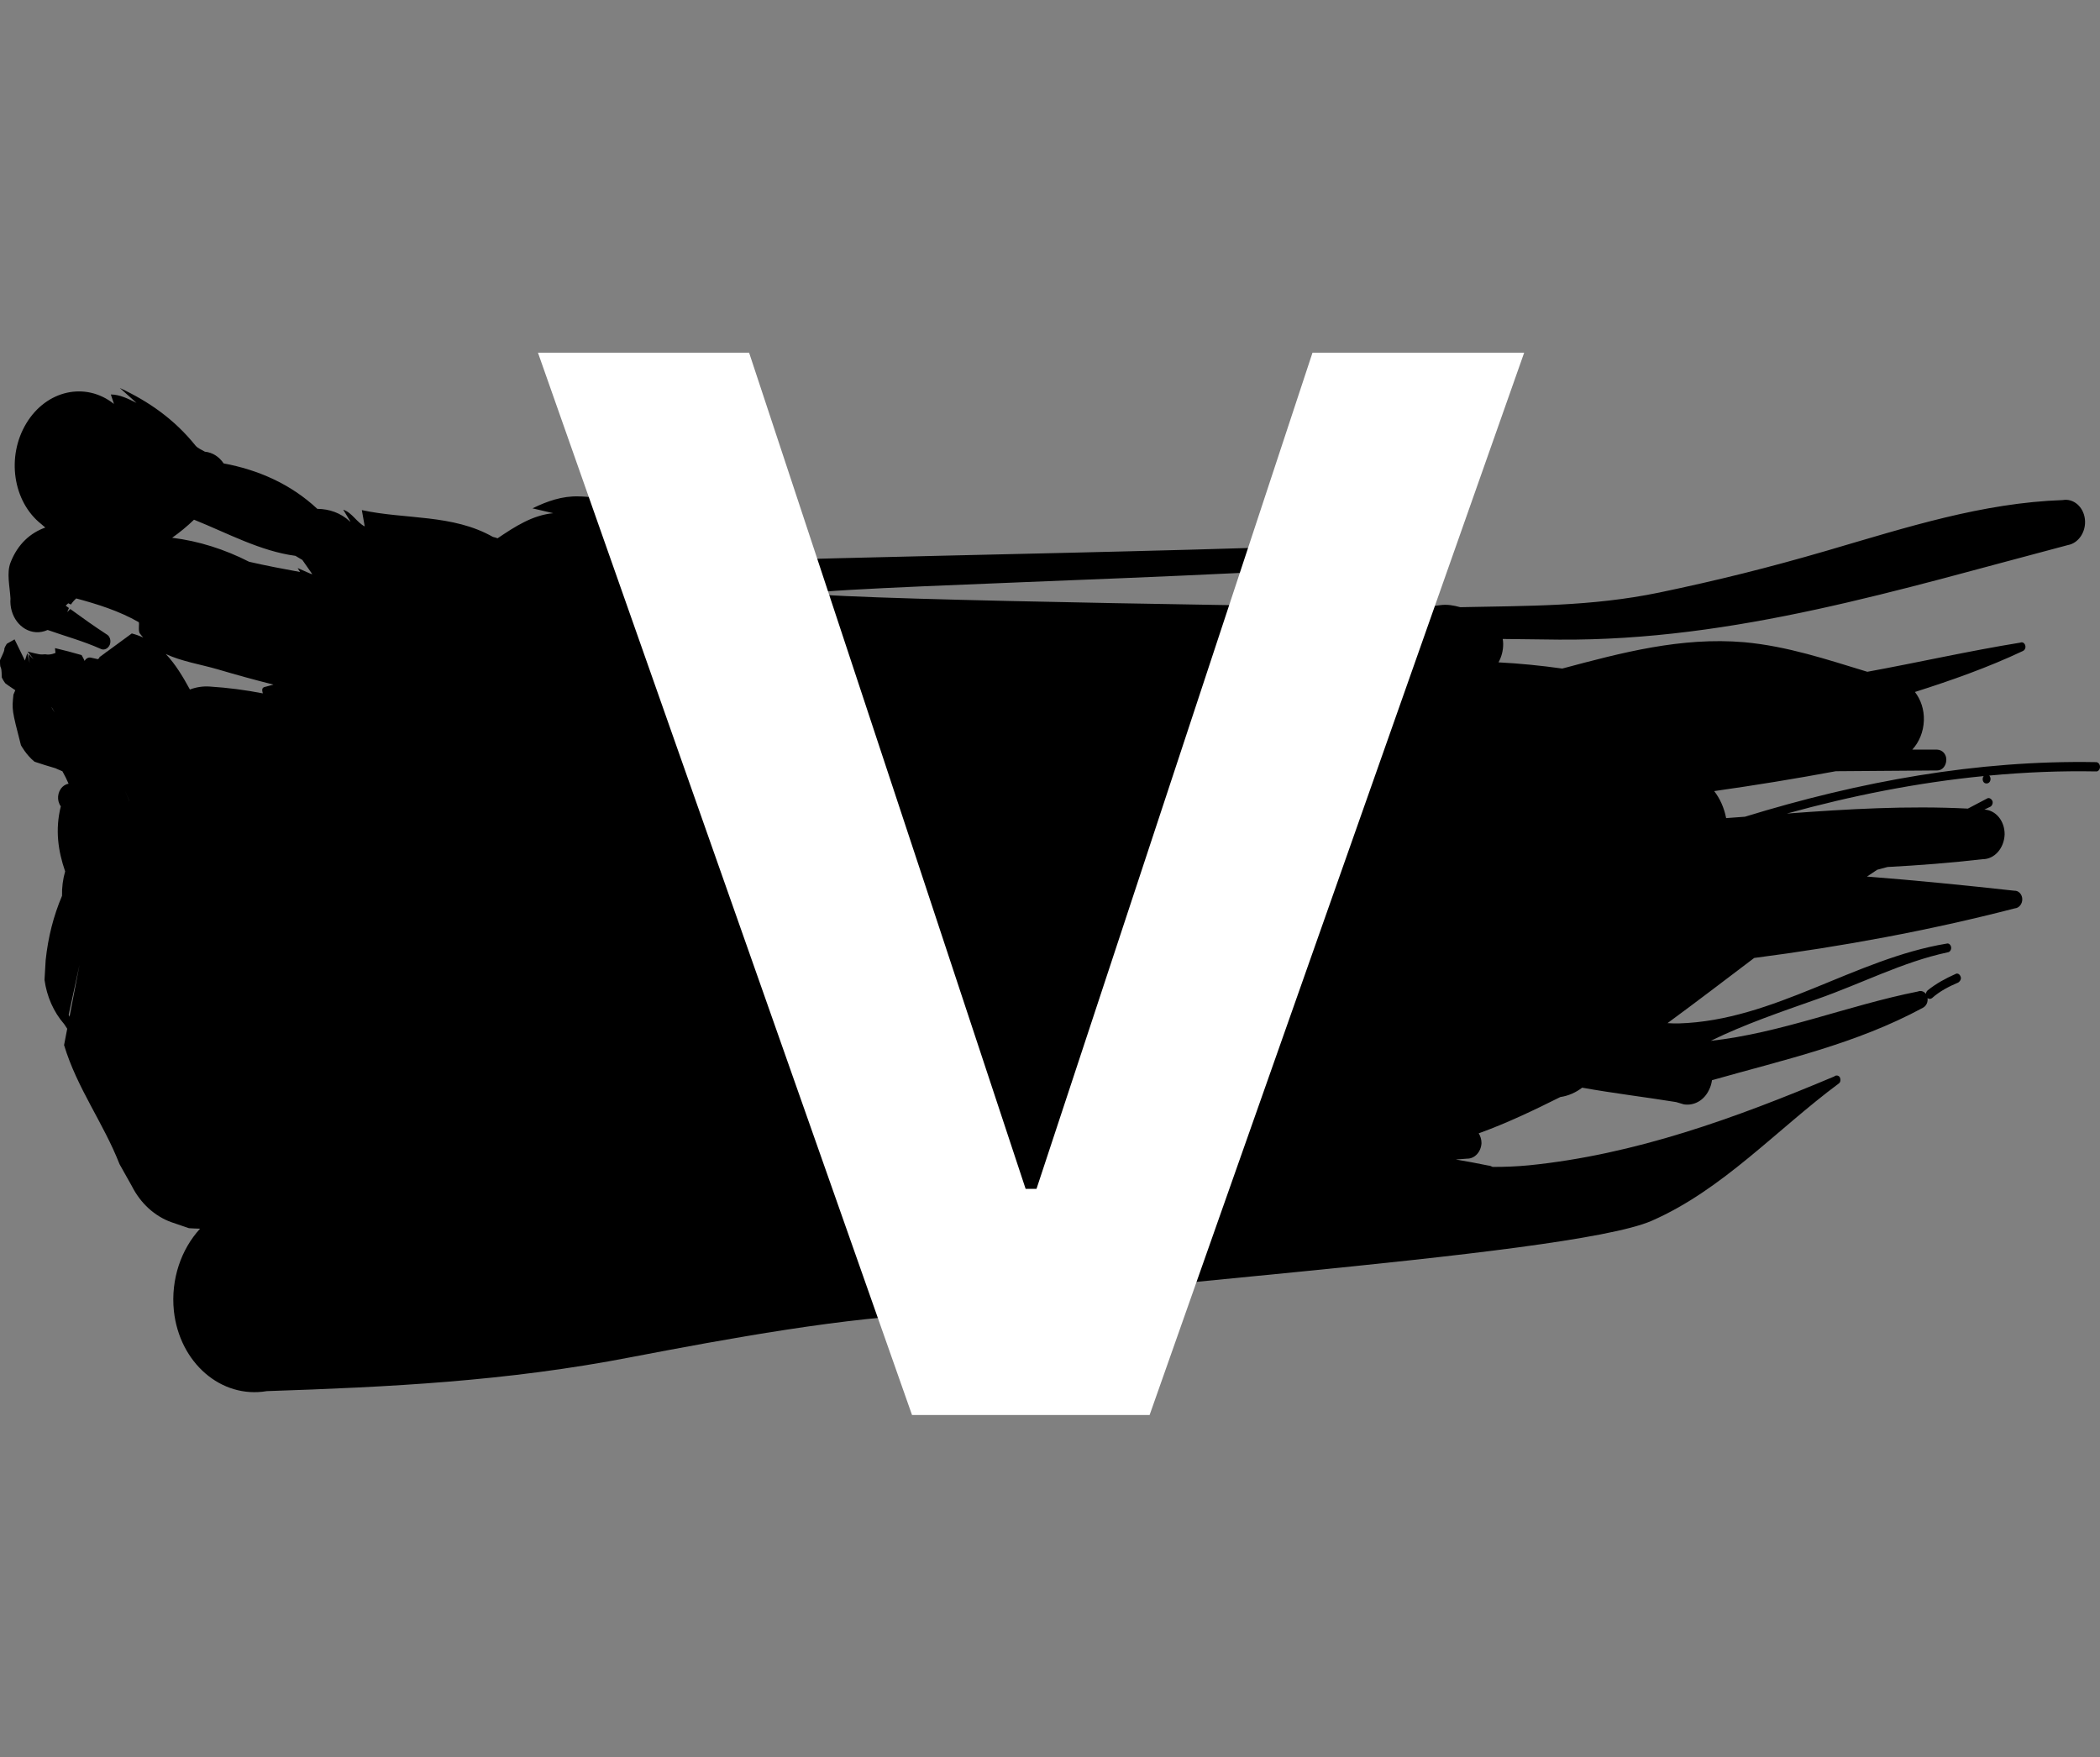 <svg width="92" height="77" viewBox="0 0 92 77" fill="none" xmlns="http://www.w3.org/2000/svg">
<rect x="0" y="0" width="92" height="77" fill="#808080" stroke="none"/>
<path d="M13.619 25.145L13.04 24.89L13.146 25.063C12.4 24.928 11.655 24.785 10.915 24.615C9.849 24.071 8.704 23.705 7.541 23.563C7.88 23.325 8.201 23.059 8.5 22.771C9.976 23.364 11.393 24.146 12.943 24.355C13.045 24.412 13.145 24.472 13.246 24.535C13.391 24.741 13.536 24.949 13.681 25.157C13.661 25.155 13.64 25.151 13.619 25.145ZM11.694 30.075C11.6 30.113 11.418 30.079 11.515 30.381C10.754 30.233 9.981 30.132 9.187 30.082C8.892 30.062 8.6 30.106 8.32 30.212C8.011 29.646 7.684 29.099 7.263 28.657C7.972 28.986 8.783 29.109 9.529 29.325C10.356 29.57 11.169 29.794 11.981 29.997C11.885 30.023 11.79 30.049 11.694 30.075ZM5.667 35.096C5.611 34.968 5.544 34.812 5.458 34.615C5.458 34.615 5.547 34.817 5.67 35.096H5.667ZM3.046 44.551L3.009 44.462L3.482 42.279L3.046 44.551ZM2.248 30.983C2.298 31.03 2.335 31.104 2.397 31.225C2.397 31.225 2.397 31.224 2.248 30.983ZM91.811 33.394C86.616 33.301 81.472 34.24 76.445 35.786C76.171 35.807 75.896 35.827 75.62 35.847C75.62 35.847 75.62 35.842 75.62 35.839C75.531 35.384 75.347 34.985 75.098 34.663C76.879 34.41 78.65 34.123 80.426 33.792C81.907 33.781 83.388 33.769 84.873 33.759C85.087 33.758 85.264 33.56 85.267 33.29C85.272 33.043 85.093 32.856 84.868 32.846L83.777 32.845C84.075 32.52 84.267 32.068 84.284 31.568C84.3 31.085 84.147 30.651 83.892 30.32C85.492 29.811 87.075 29.254 88.619 28.526C88.71 28.485 88.757 28.378 88.724 28.273C88.691 28.171 88.597 28.117 88.507 28.158C86.257 28.522 84.036 29.027 81.807 29.435C80.042 28.9 78.316 28.314 76.411 28.139C73.639 27.905 71.039 28.6 68.441 29.294C67.505 29.162 66.573 29.07 65.649 29.022C65.778 28.788 65.855 28.513 65.854 28.216C65.854 28.142 65.844 28.07 65.834 27.997C66.647 28.006 67.466 28.017 68.297 28.026C76.01 28.083 83.241 25.819 90.593 23.883C91.064 23.801 91.4 23.289 91.339 22.75C91.278 22.207 90.84 21.829 90.371 21.911C86.84 22.037 83.591 23.087 80.022 24.132C77.48 24.873 75.245 25.43 72.689 25.964C69.696 26.582 66.909 26.541 63.973 26.605C63.684 26.526 63.395 26.474 63.103 26.515C62.807 26.553 62.513 26.591 62.22 26.629C59.922 26.611 37.607 26.319 35.365 26C38.048 25.603 60.786 25.147 63.423 24.338C63.612 24.303 63.738 24.095 63.718 23.885C63.683 23.675 63.513 23.527 63.323 23.563C59.646 24.117 34.054 24.384 30.367 24.692C29.364 22.838 27.239 21.779 25.338 21.75C24.636 21.731 23.985 21.953 23.328 22.274C23.634 22.345 23.933 22.415 24.238 22.486C23.334 22.57 22.562 23.07 21.799 23.586C21.732 23.563 21.666 23.538 21.595 23.526C19.829 22.522 17.761 22.767 15.852 22.351C15.895 22.588 15.937 22.829 15.979 23.066C15.627 22.888 15.423 22.458 15.036 22.333C15.143 22.509 15.245 22.678 15.352 22.854L15.329 22.847C14.917 22.465 14.419 22.302 13.901 22.296C12.731 21.202 11.3 20.583 9.798 20.305C9.606 20.019 9.317 19.824 8.976 19.792C8.833 19.704 8.665 19.645 8.562 19.521C7.635 18.366 6.501 17.581 5.248 17C5.489 17.215 5.739 17.438 5.98 17.653C5.618 17.475 5.261 17.289 4.856 17.284C4.9 17.418 4.948 17.564 4.992 17.699C3.749 16.712 2.032 17.094 1.155 18.546C0.274 20 0.561 21.975 1.806 22.962L1.985 23.115C1.344 23.345 0.781 23.823 0.458 24.657C0.285 25.115 0.428 25.69 0.459 26.221C0.401 26.989 0.901 27.654 1.571 27.7C1.753 27.712 1.927 27.675 2.087 27.603C2.859 27.876 3.649 28.091 4.399 28.426C4.547 28.509 4.73 28.432 4.809 28.252C4.878 28.074 4.815 27.866 4.662 27.789C4.122 27.438 3.599 27.064 3.08 26.685C3.036 26.73 2.992 26.775 2.948 26.82C2.967 26.755 2.993 26.697 3.02 26.641C2.973 26.606 2.925 26.571 2.878 26.537C2.915 26.503 2.95 26.466 2.988 26.434C3.028 26.452 3.067 26.47 3.107 26.488C3.174 26.387 3.252 26.297 3.34 26.221C4.276 26.475 5.203 26.762 6.073 27.258C6.124 27.29 6.036 27.635 6.129 27.76C6.175 27.822 6.224 27.877 6.274 27.935C6.117 27.863 5.952 27.802 5.774 27.756C5.097 28.252 4.842 28.44 4.665 28.569L4.662 28.565C4.662 28.565 4.661 28.565 4.609 28.61C4.528 28.669 4.456 28.722 4.353 28.797C4.353 28.797 4.353 28.81 4.354 28.827C4.333 28.845 4.311 28.863 4.289 28.883L3.987 28.817C3.874 28.788 3.763 28.853 3.707 28.959C3.668 28.875 3.627 28.788 3.574 28.703C3.001 28.542 3.001 28.542 2.412 28.398C2.412 28.398 2.412 28.486 2.431 28.608C2.407 28.616 2.21 28.713 1.981 28.668C1.76 28.686 1.76 28.686 1.209 28.549C1.209 28.549 1.209 28.549 1.473 28.89C1.473 28.89 1.473 28.89 1.241 28.655C1.241 28.655 1.241 28.655 1.299 29.046C1.299 29.046 1.299 29.047 1.195 28.619C1.195 28.619 1.195 28.619 1.092 28.942C1.092 28.942 1.09 28.939 0.638 28.015C0.601 28.036 0.515 28.085 0.299 28.208C0.299 28.208 0.239 28.297 0.194 28.405C0.188 28.519 0.188 28.519 0.001 28.922C0.001 28.922 -0.005 29.054 0.012 29.193C0.067 29.323 0.067 29.323 0.078 29.683C0.078 29.683 0.141 29.821 0.232 29.939C0.321 30.007 0.343 30.024 0.67 30.243C0.641 30.304 0.614 30.368 0.589 30.435C0.519 31.104 0.519 31.104 0.917 32.652C0.917 32.652 1.142 33.074 1.512 33.375C1.942 33.517 1.942 33.517 2.439 33.665C2.439 33.665 2.547 33.72 2.734 33.794C2.872 34.044 2.902 34.11 3.003 34.336C3.003 34.336 3.004 34.336 3.006 34.339C2.91 34.356 2.817 34.402 2.738 34.477C2.512 34.697 2.477 35.076 2.664 35.33C2.407 36.363 2.548 37.293 2.854 38.181C2.756 38.522 2.708 38.882 2.718 39.251C2.343 40.134 2.106 41.071 2.001 42.066L1.95 42.935C2.05 43.666 2.353 44.347 2.808 44.868L2.945 45.075L2.807 45.792C3.379 47.69 4.531 49.202 5.237 51.01L5.771 51.961C6.158 52.73 6.778 53.289 7.507 53.552L8.278 53.815C8.441 53.826 8.602 53.833 8.766 53.836C7.938 54.737 7.476 56.053 7.617 57.434C7.86 59.707 9.685 61.295 11.69 60.954C17.037 60.776 22.201 60.526 27.666 59.463C31.712 58.689 37.219 57.665 41.182 57.571C44.972 56.488 68.681 55.118 72.369 53.487C75.469 52.127 77.83 49.5 80.559 47.473C80.638 47.419 80.645 47.291 80.602 47.2C80.538 47.109 80.427 47.104 80.356 47.167C76.017 48.994 71.636 50.592 66.971 51.061C66.436 51.111 65.911 51.133 65.39 51.13C65.333 51.098 65.269 51.075 65.201 51.07C64.728 50.971 64.252 50.886 63.778 50.805L64.273 50.768C64.601 50.774 64.882 50.479 64.904 50.09C64.904 49.928 64.858 49.78 64.781 49.659C65.993 49.222 67.178 48.658 68.358 48.068C68.711 48.017 69.035 47.871 69.314 47.658C70.682 47.904 72.055 48.067 73.43 48.289L73.771 48.39C74.223 48.458 74.657 48.212 74.871 47.755C74.94 47.621 74.981 47.476 75.001 47.331C78.127 46.441 81.3 45.748 84.242 44.157C84.391 44.076 84.469 43.911 84.444 43.732C84.5 43.774 84.573 43.783 84.639 43.735C84.989 43.423 85.381 43.225 85.796 43.048C85.886 42.983 85.934 42.876 85.891 42.786C85.847 42.671 85.745 42.629 85.664 42.68C85.24 42.869 84.826 43.092 84.447 43.396C84.406 43.432 84.38 43.488 84.373 43.547C84.287 43.438 84.152 43.391 84.019 43.445C80.973 44.049 78.025 45.268 74.945 45.606C76.448 44.872 77.988 44.35 79.606 43.778C81.558 43.095 83.352 42.15 85.321 41.729C85.423 41.724 85.491 41.614 85.479 41.509C85.465 41.404 85.38 41.314 85.28 41.346C81.246 42.014 77.719 44.719 73.543 44.843C73.379 44.846 73.215 44.84 73.053 44.83C74.337 43.888 75.596 42.924 76.851 41.974C80.687 41.476 84.504 40.775 88.269 39.801C88.454 39.789 88.601 39.604 88.595 39.394C88.589 39.183 88.431 39.018 88.247 39.028C86.104 38.792 83.949 38.576 81.79 38.408L82.241 38.109L82.69 37.989C84.077 37.916 85.463 37.808 86.854 37.647C87.374 37.652 87.8 37.17 87.822 36.56C87.826 35.968 87.436 35.501 86.936 35.472L87.177 35.357C87.259 35.328 87.317 35.209 87.293 35.115C87.26 35.011 87.156 34.947 87.076 34.976C86.786 35.129 86.499 35.279 86.212 35.43C83.569 35.295 80.925 35.45 78.281 35.648C81.123 34.862 84.003 34.29 86.905 34.005C86.847 34.079 86.841 34.206 86.914 34.284C86.977 34.349 87.099 34.343 87.159 34.268C87.227 34.183 87.214 34.055 87.151 33.988L87.144 33.983C88.702 33.837 90.265 33.771 91.834 33.801C91.925 33.807 92.003 33.71 92 33.594C91.997 33.476 91.912 33.387 91.811 33.394Z" fill="#00D959" style="fill:#00D959;fill:color(display-p3 0 0.851 0.349);fill-opacity:1;"/>
<path d="M32.818 15.454L44.932 52.091H45.409L57.5 15.454H66.773L50.364 62H39.955L23.568 15.454H32.818Z" fill="white" style="fill:white;fill-opacity:1;"/>
</svg>
